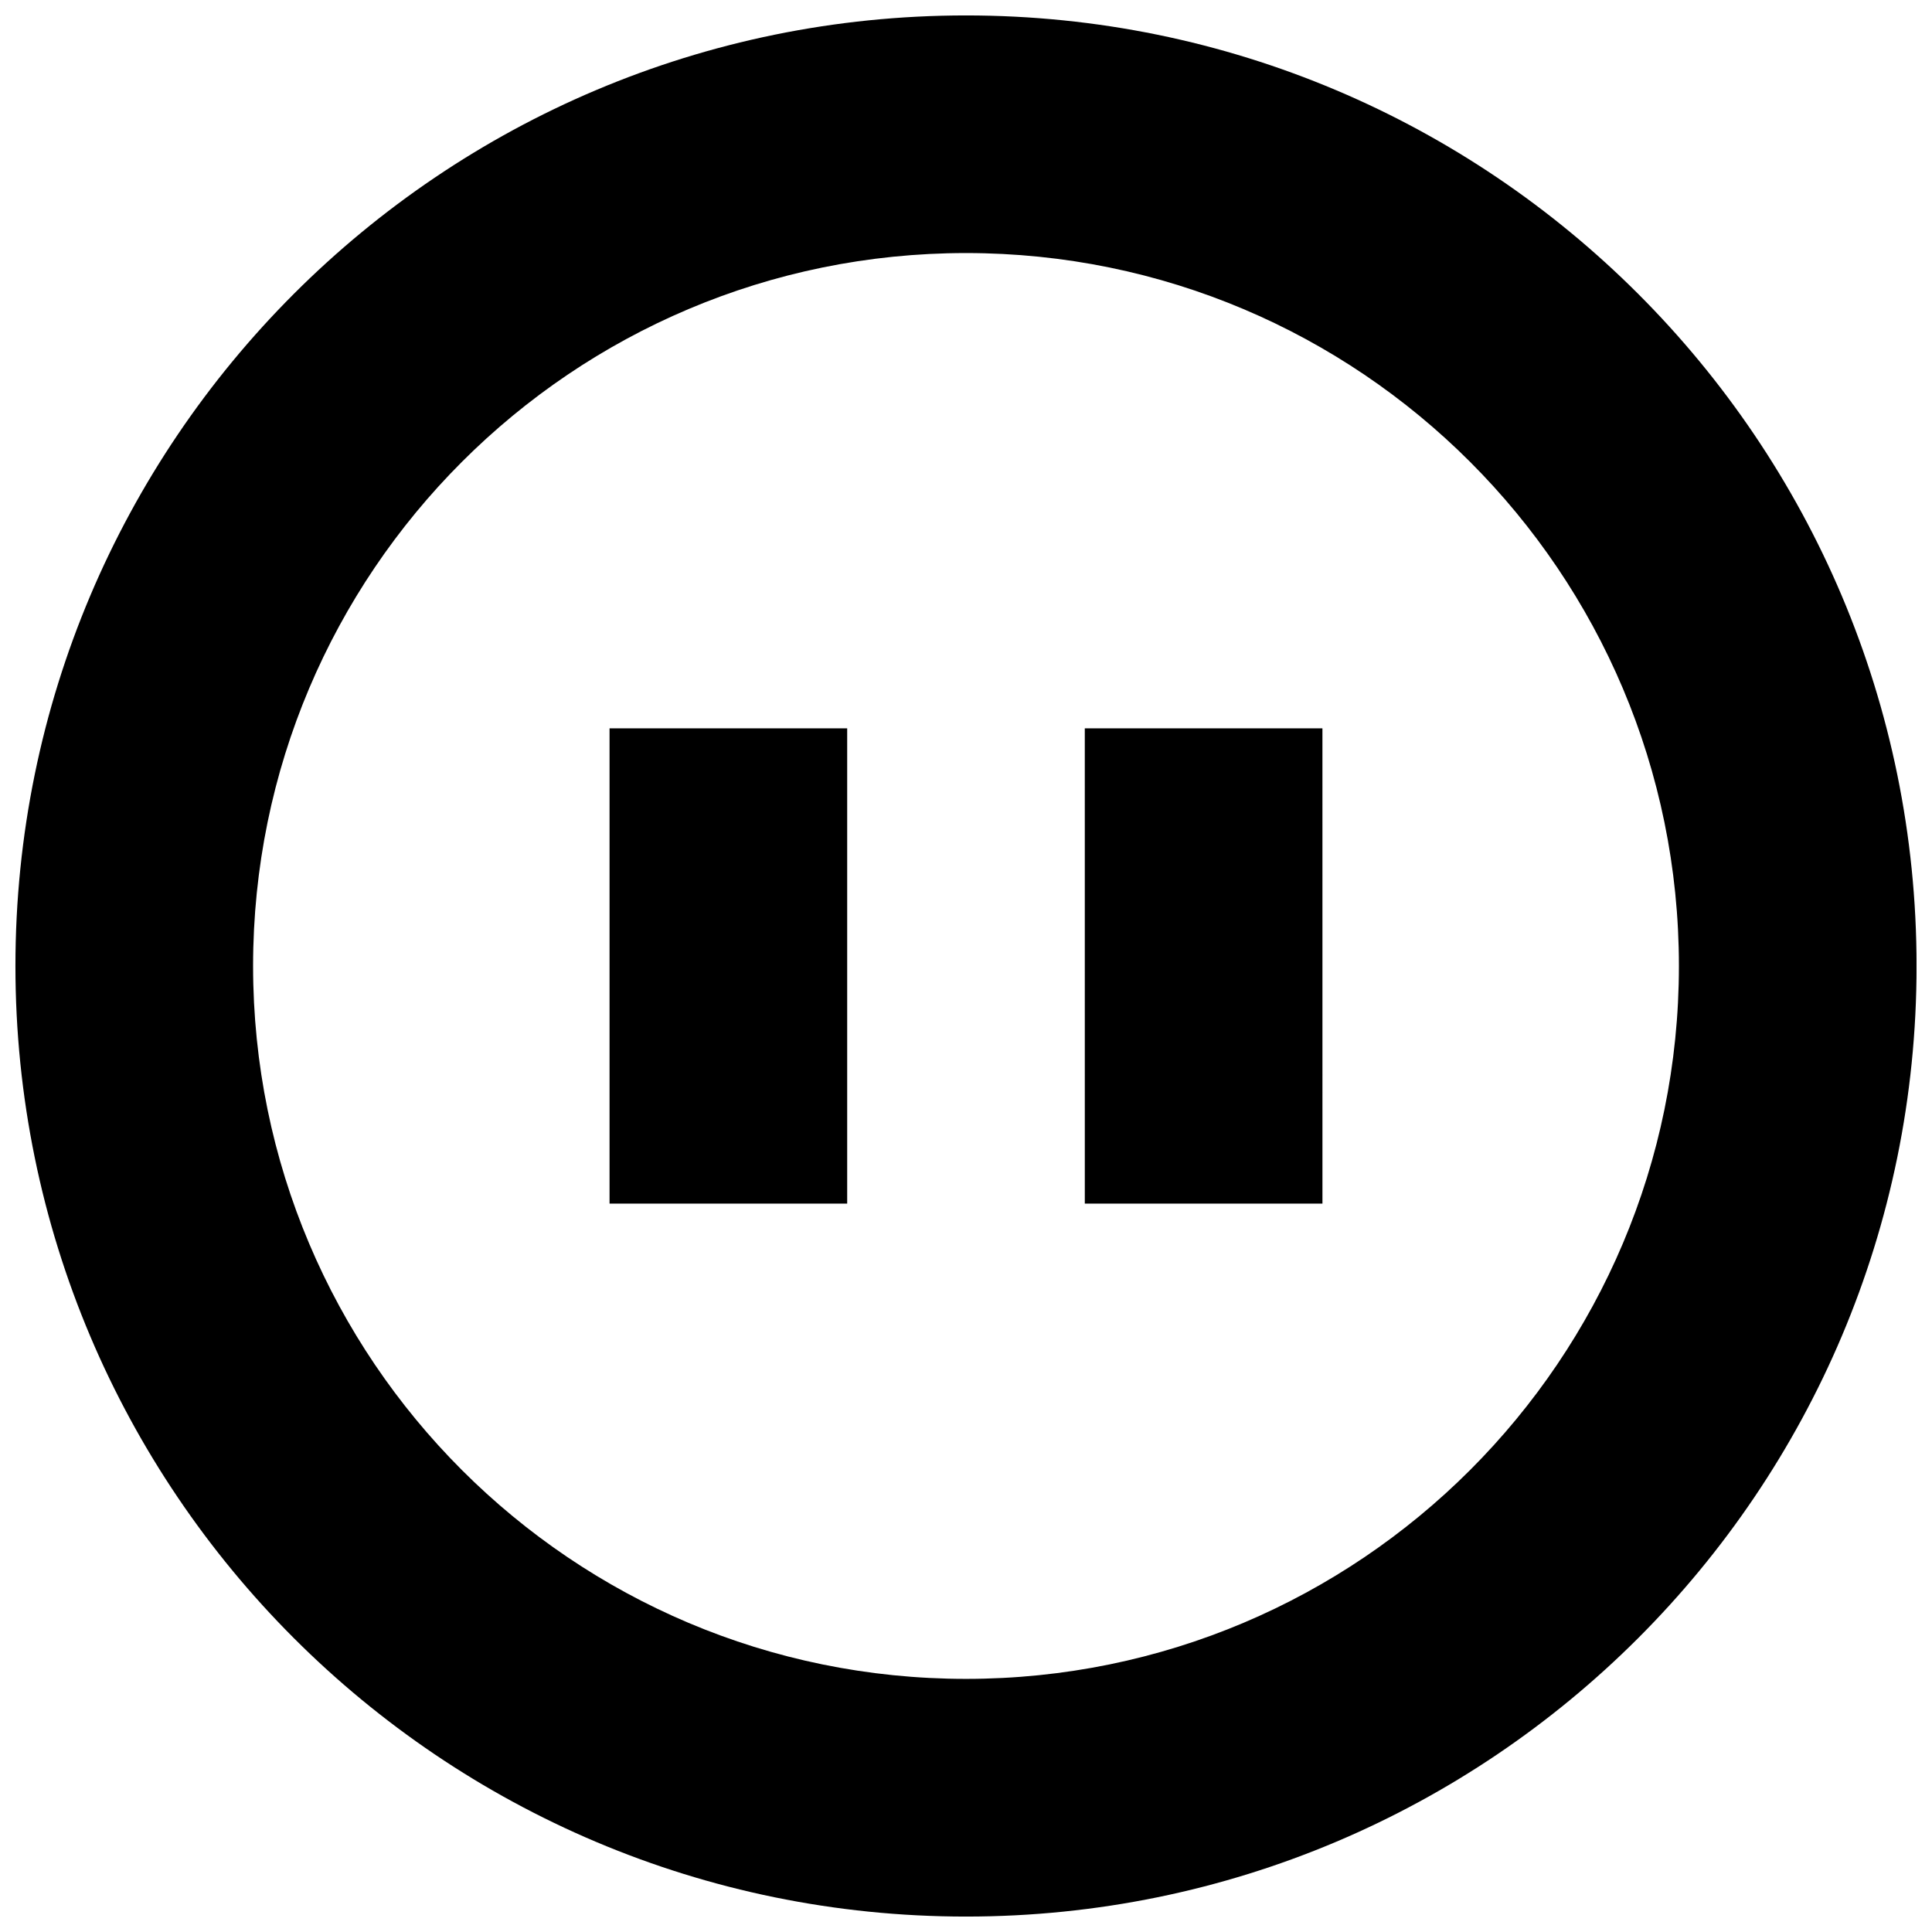 <?xml version="1.0" encoding="UTF-8"?>
<!-- Uploaded to: SVG Repo, www.svgrepo.com, Generator: SVG Repo Mixer Tools -->
<svg width="800px" height="800px" version="1.1" viewBox="144 144 512 512" xmlns="http://www.w3.org/2000/svg">
 <defs>
  <clipPath id="a">
   <path d="m148.09 148.09h503.81v503.81h-503.81z"/>
  </clipPath>
 </defs>
 <g clip-path="url(#a)">
  <path d="m400 148.09c-139.11 0-251.91 112.78-251.91 251.91 0 139.11 112.79 251.91 251.91 251.91s251.91-112.79 251.91-251.91c-0.004-139.13-112.79-251.91-251.91-251.91zm0 440.83c-104.34 0-188.93-84.594-188.93-188.93 0-104.33 84.594-188.93 188.93-188.93 104.33 0 188.93 84.594 188.93 188.93-0.004 104.33-84.598 188.93-188.93 188.93zm-94.465-125.95h62.977v-125.95h-62.977zm125.95 0h62.977l-0.004-125.95h-62.977z"/>
 </g>
</svg>
